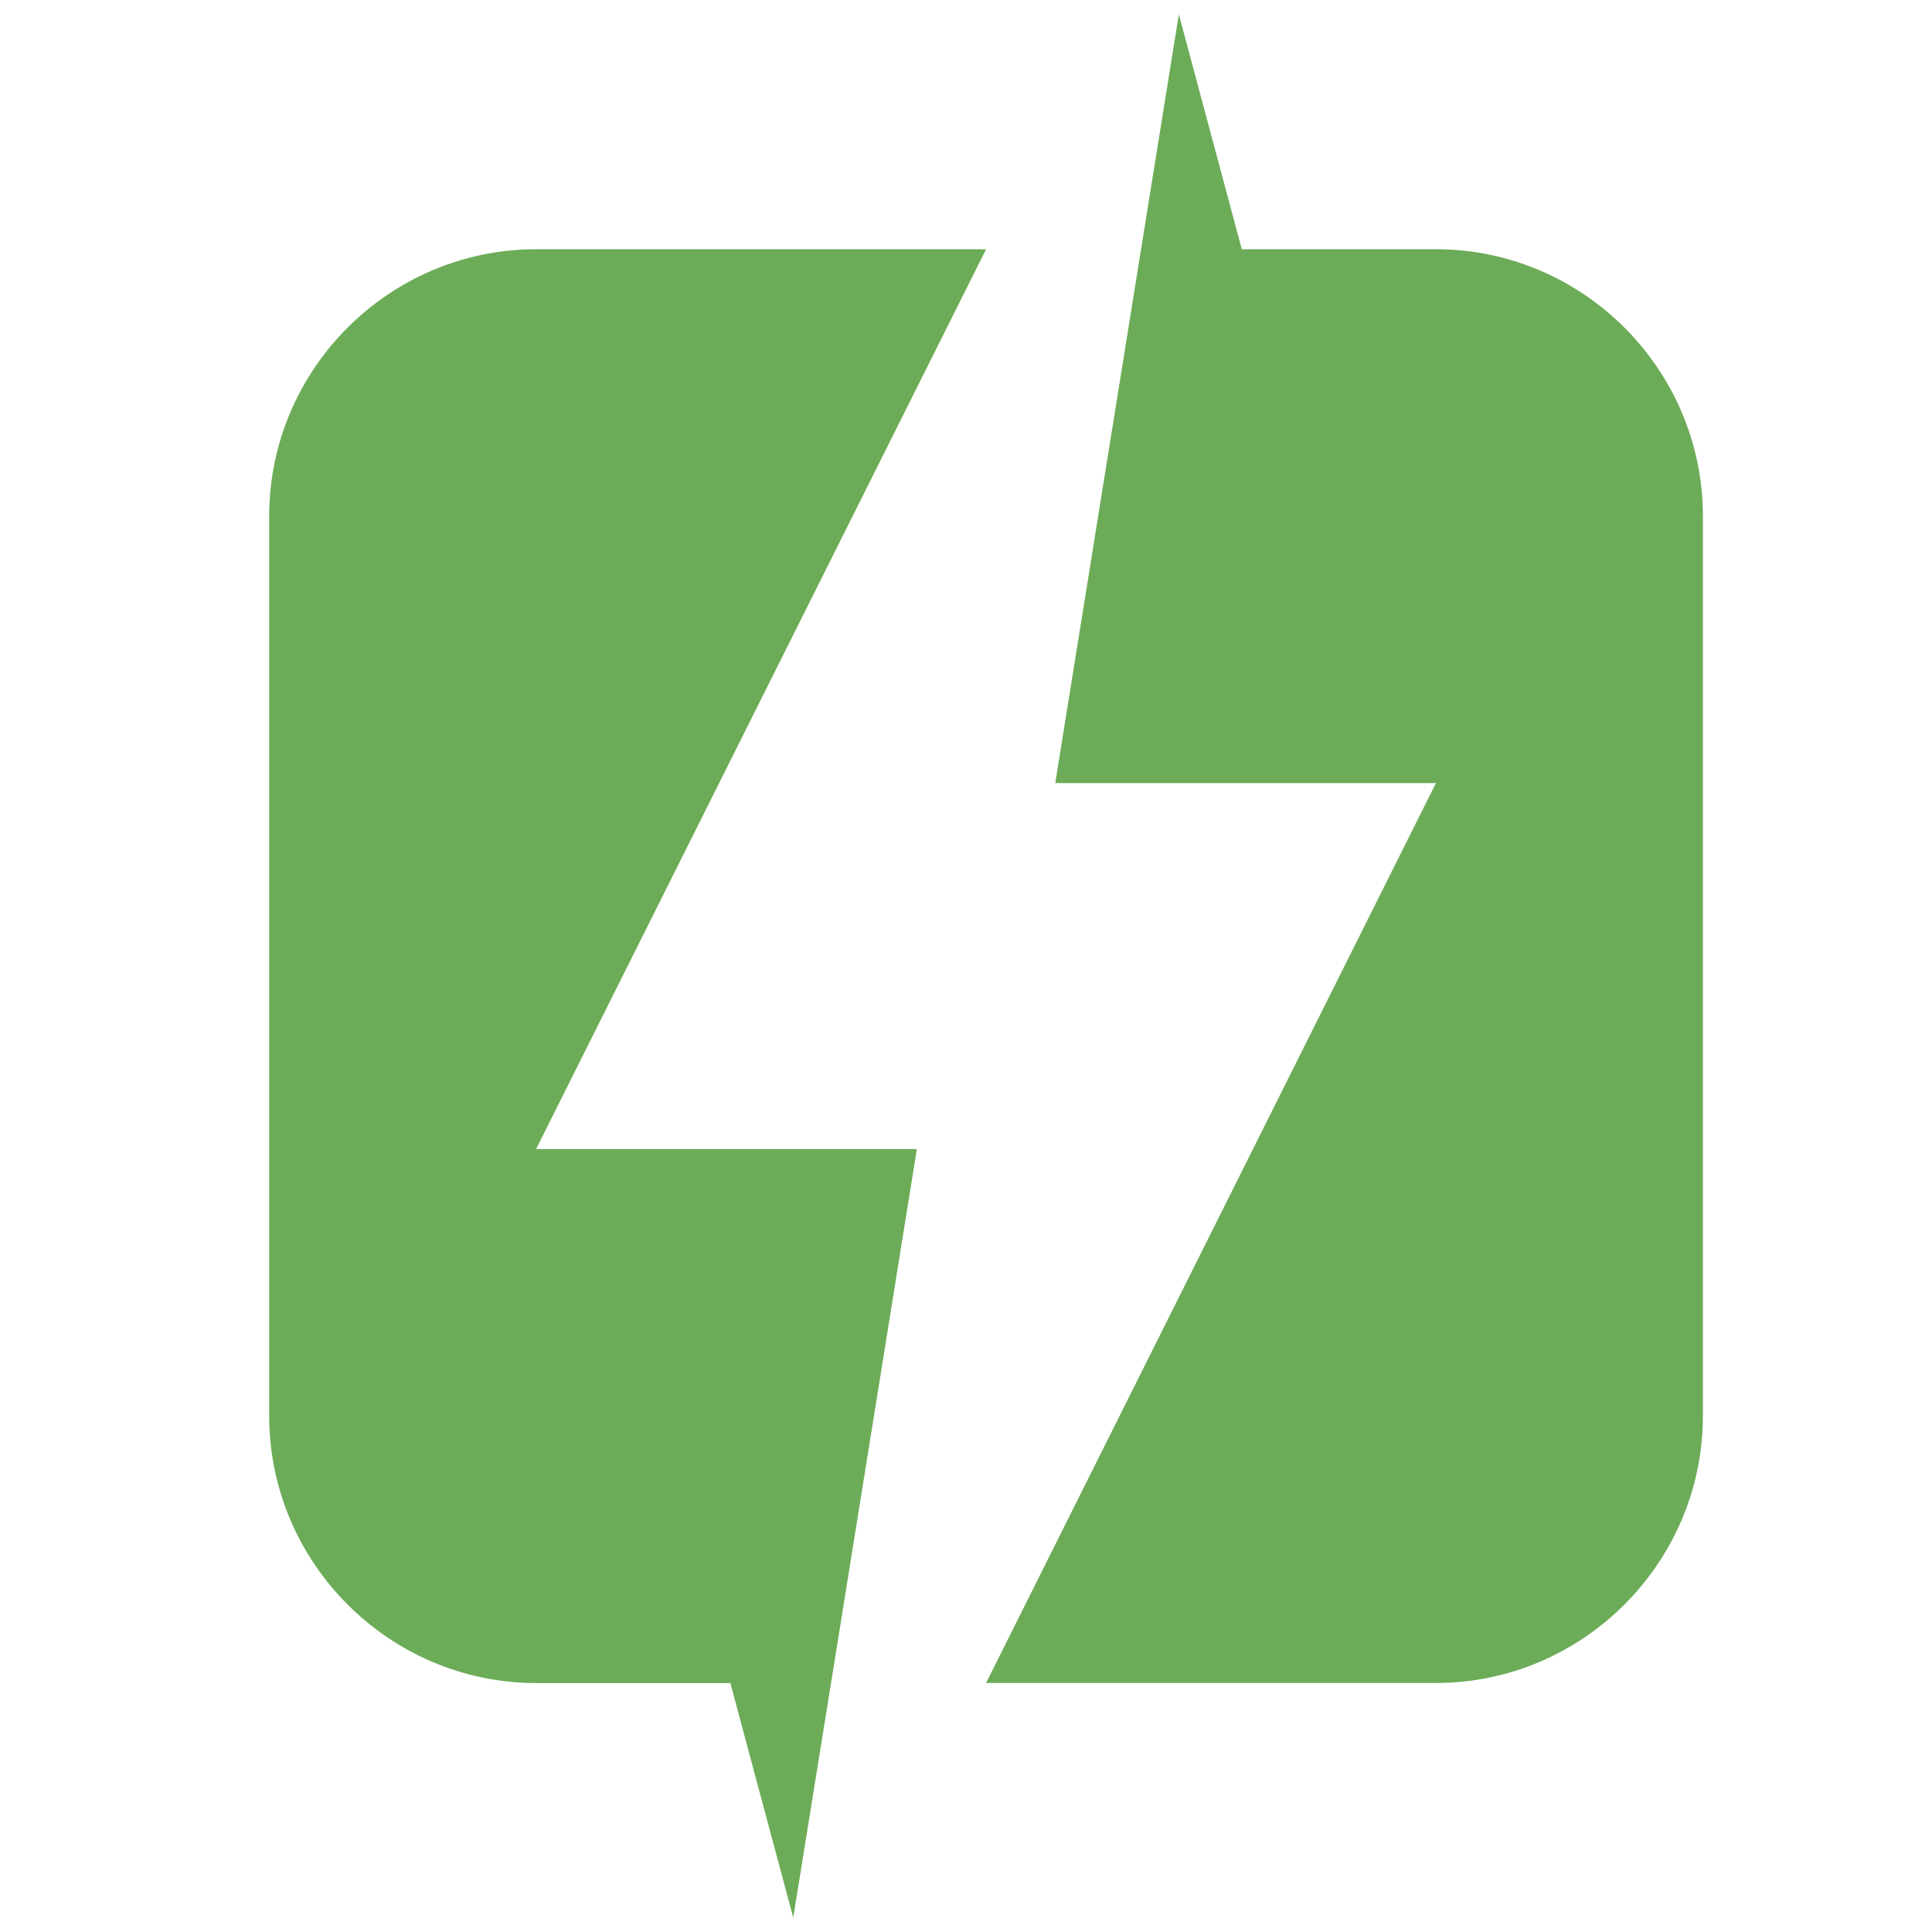 <?xml version="1.0" encoding="utf-8"?>
<!-- Generator: Adobe Illustrator 16.0.0, SVG Export Plug-In . SVG Version: 6.00 Build 0)  -->
<!DOCTYPE svg PUBLIC "-//W3C//DTD SVG 1.1//EN" "http://www.w3.org/Graphics/SVG/1.1/DTD/svg11.dtd">
<svg version="1.1" id="Calque_1" xmlns="http://www.w3.org/2000/svg" xmlns:xlink="http://www.w3.org/1999/xlink" x="0px" y="0px"
	 width="36px" height="36px" viewBox="0 0 36 36" enable-background="new 0 0 36 36" xml:space="preserve">
<path fill-rule="evenodd" clip-rule="evenodd" fill="#6CAC58" d="M26.756,14.593L18.374,31.36h8.382
	c2.736,0,4.975-2.241,4.975-4.977V9.618c0-2.736-2.238-4.974-4.975-4.974h-3.617l-1.173-4.376l-0.704,4.376l-1.599,9.948H26.756
	L26.756,14.593z M9.99,21.41l8.384-16.766H9.99c-2.736,0-4.974,2.238-4.974,4.974v16.766c0,2.735,2.238,4.977,4.974,4.977h3.619
	l1.172,4.372l0.704-4.372l1.599-9.95H9.99L9.99,21.41z"/>
</svg>
